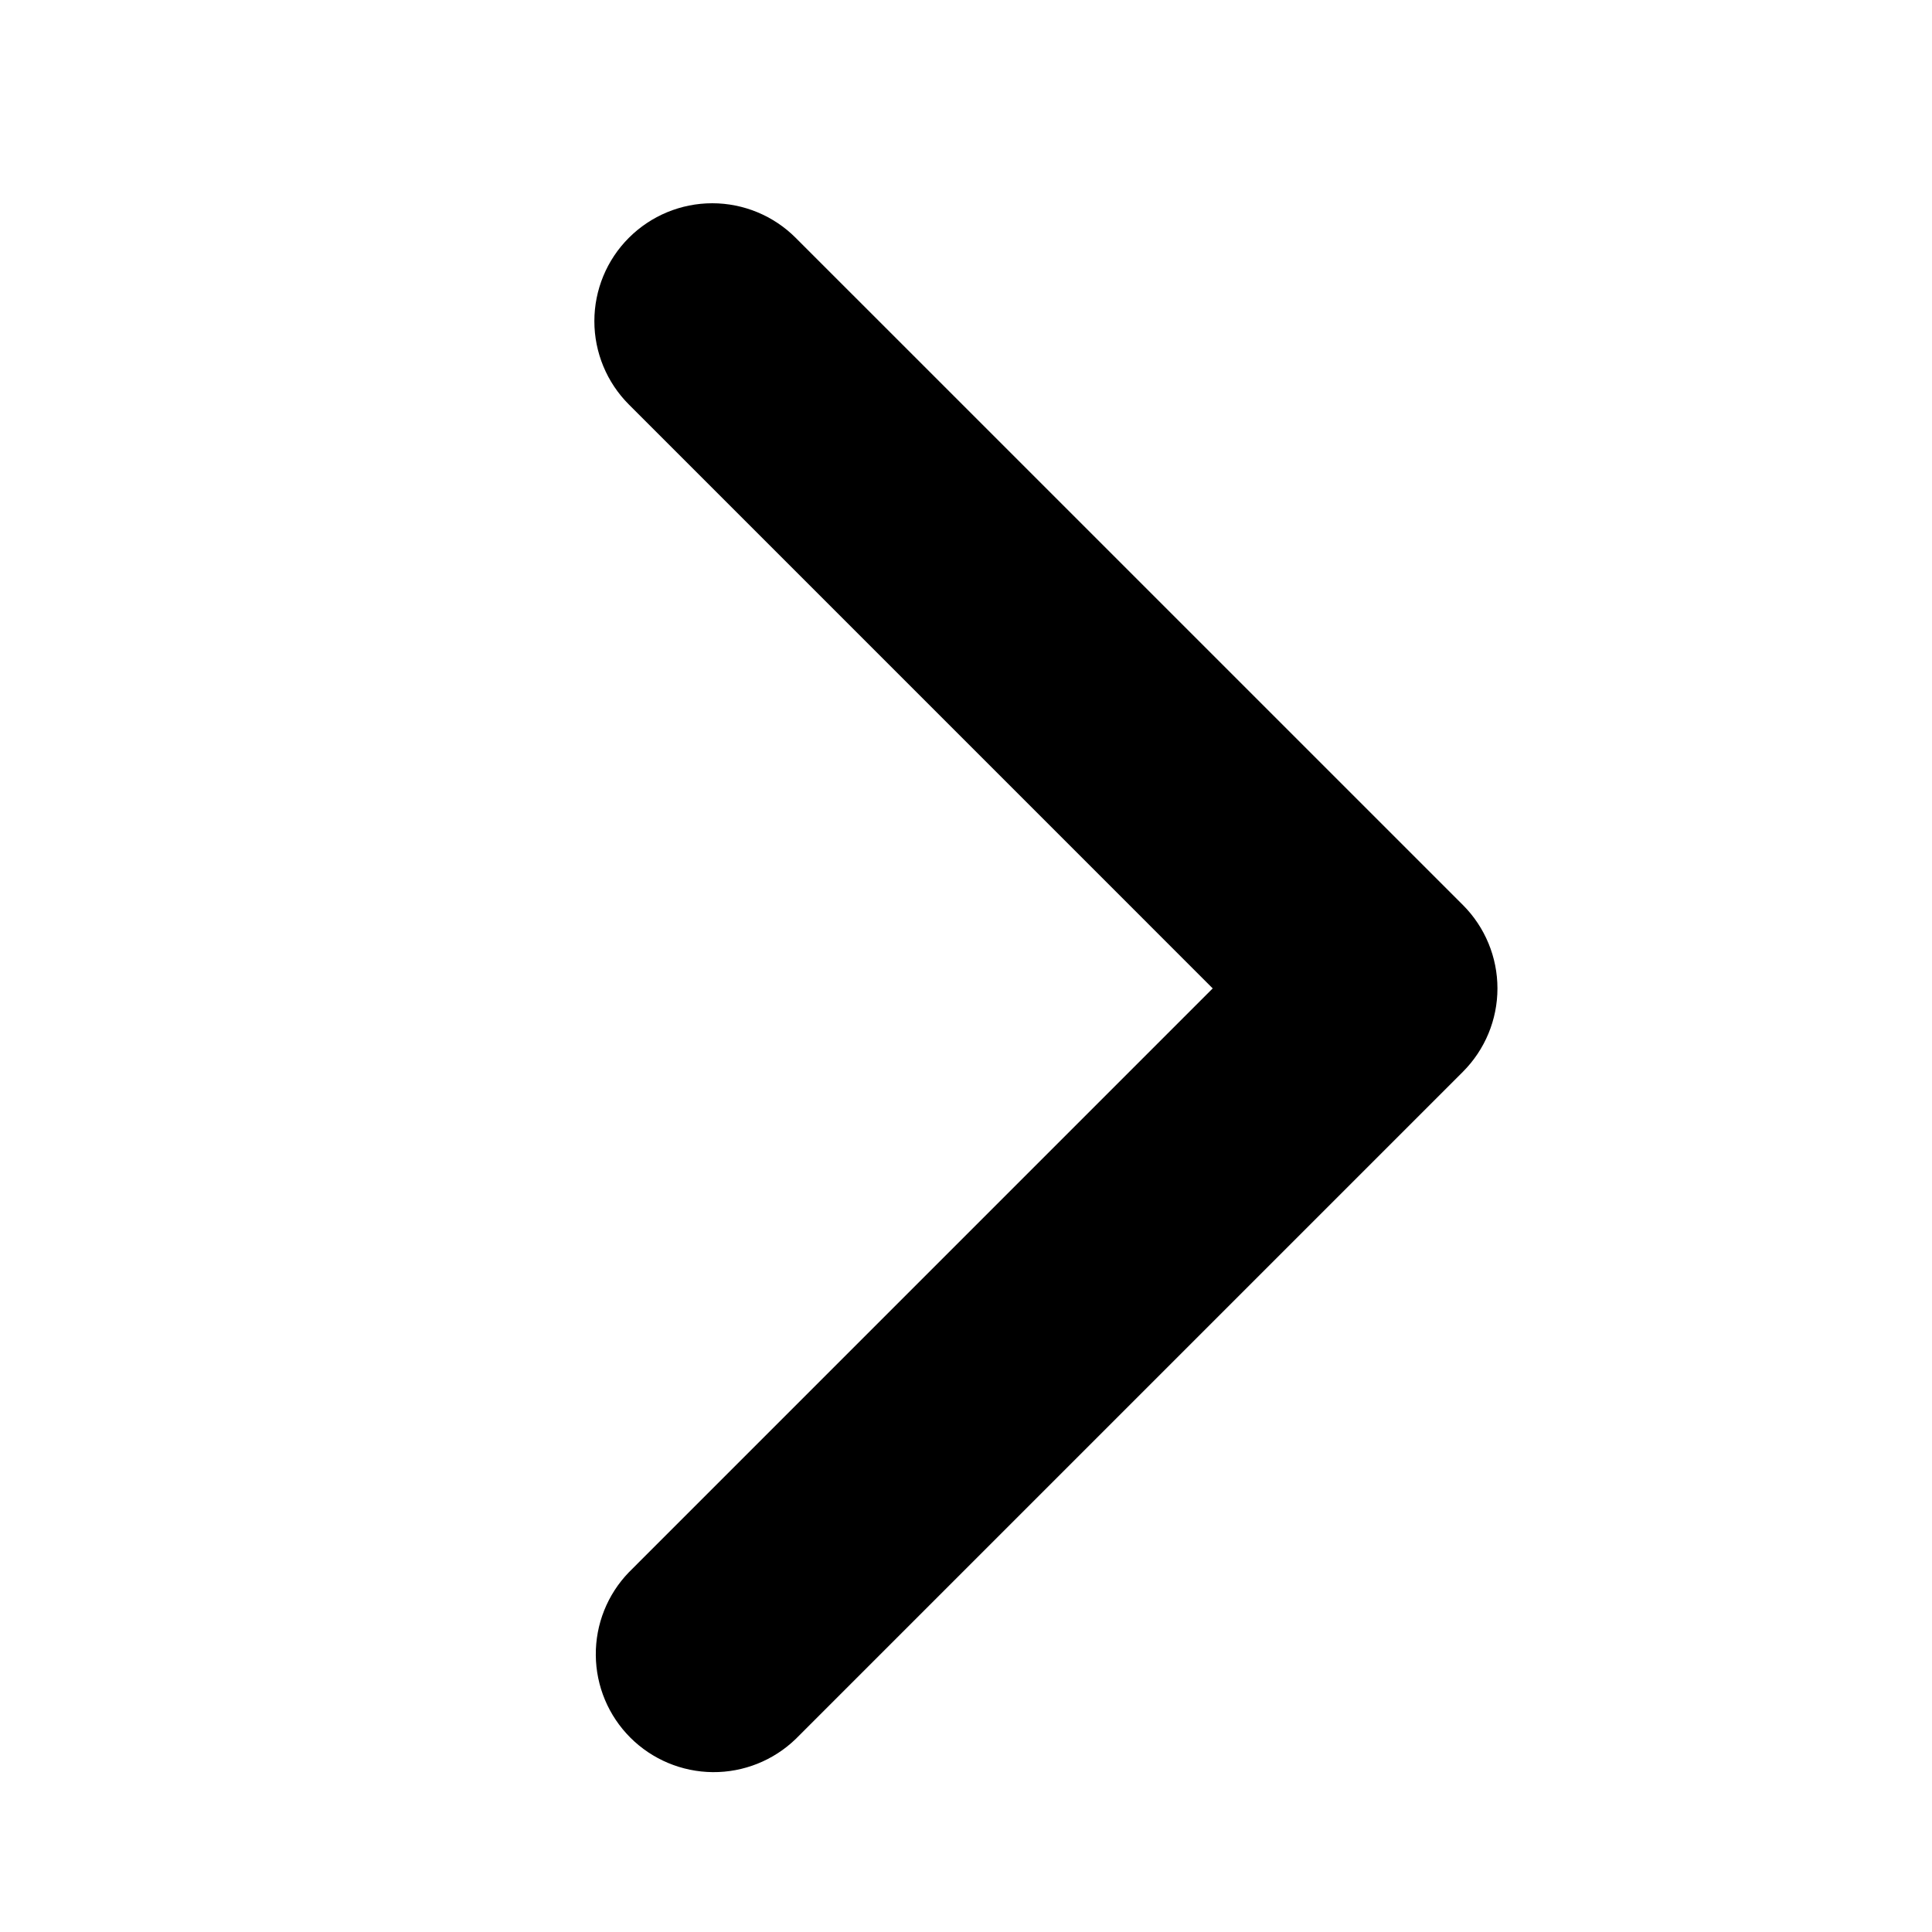 <svg width="39" height="39" viewBox="0 0 39 39" fill="none" xmlns="http://www.w3.org/2000/svg"><path d="M12.695 4.8C12.248 5.246 11.998 5.852 11.998 6.483c0 .631.251 1.237.697 1.683L24.48 19.952 12.695 31.738C12.261 32.187 12.021 32.788 12.027 33.413 12.032 34.037 12.282 34.634 12.724 35.076 13.165 35.517 13.762 35.767 14.387 35.773 15.011 35.778 15.612 35.538 16.061 35.105l13.469-13.469C29.977 21.189 30.228 20.584 30.228 19.952 30.228 19.321 29.977 18.715 29.531 18.269L16.061 4.8C15.615 4.354 15.009 4.103 14.378 4.103c-.631.0-1.237.251-1.683.697z" fill="#000"/></svg>